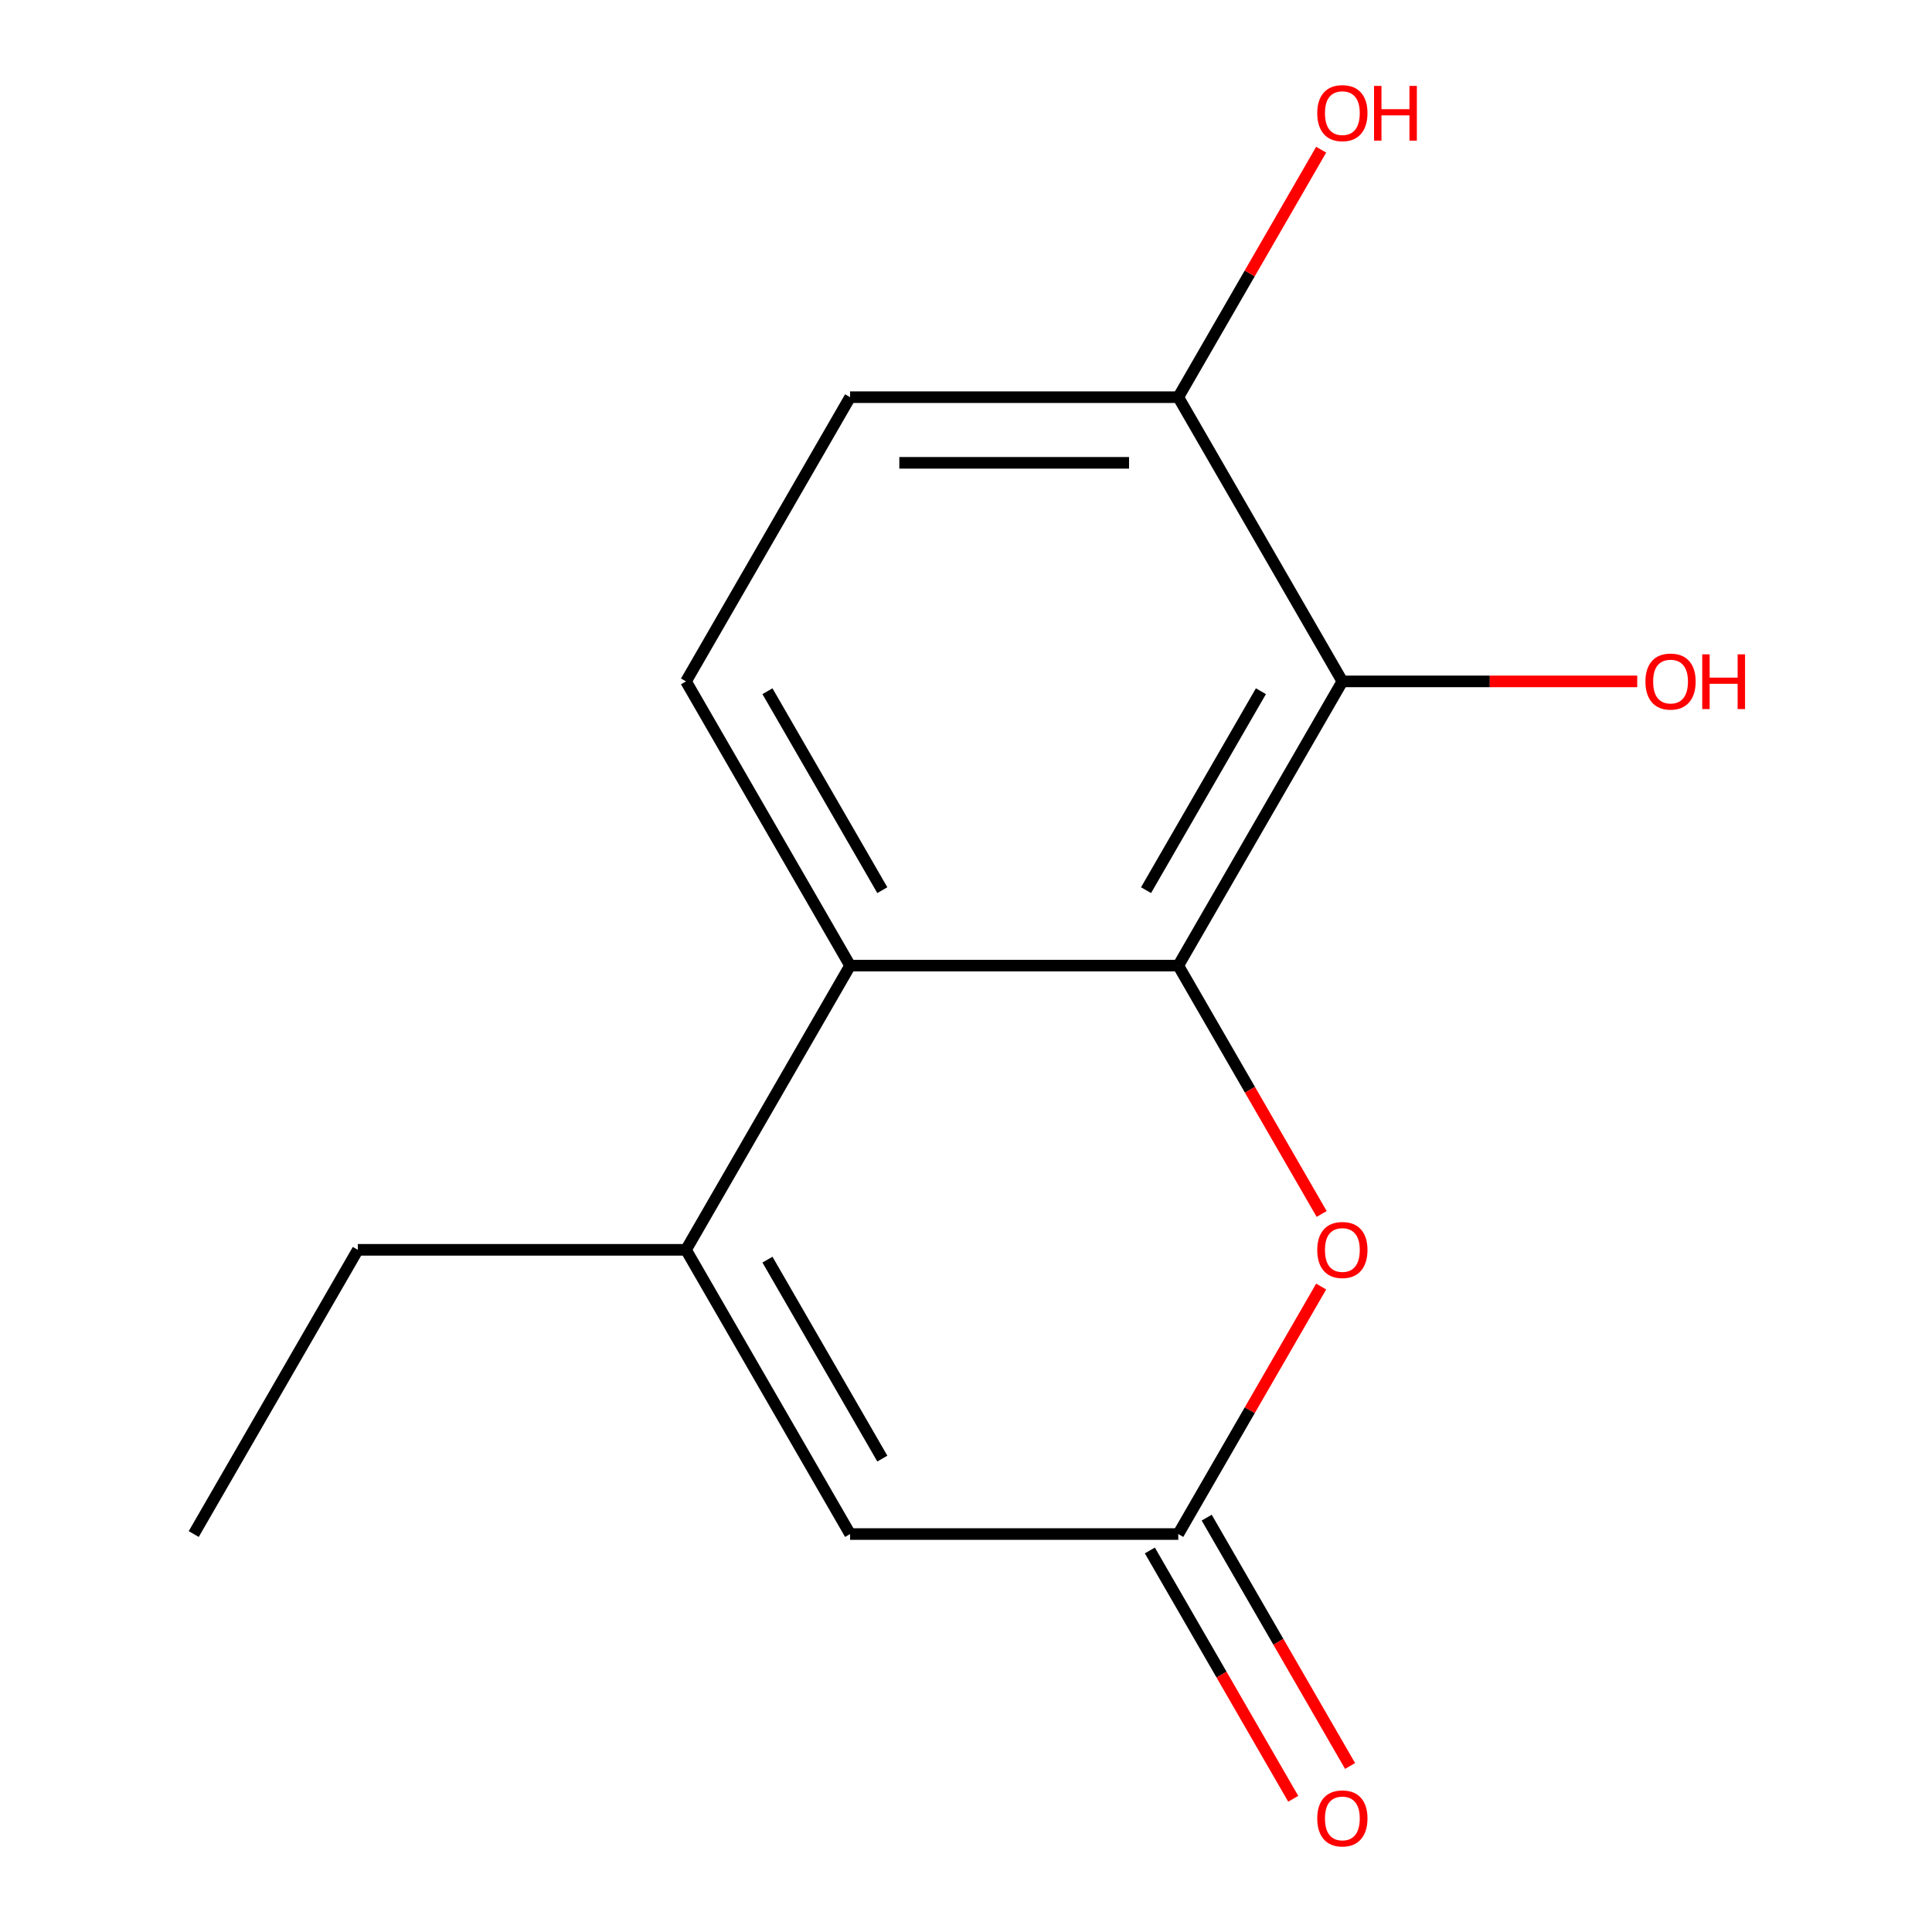 <?xml version='1.0' encoding='iso-8859-1'?>
<svg version='1.1' baseProfile='full'
              xmlns='http://www.w3.org/2000/svg'
                      xmlns:rdkit='http://www.rdkit.org/xml'
                      xmlns:xlink='http://www.w3.org/1999/xlink'
                  xml:space='preserve'
width='1000px' height='1000px' viewBox='0 0 1000 1000'>
<!-- END OF HEADER -->
<rect style='opacity:1.0;fill:#FFFFFF;stroke:none' width='1000' height='1000' x='0' y='0'> </rect>
<path class='bond-0' d='M 609.873,499.8 L 440.006,499.8' style='fill:none;fill-rule:evenodd;stroke:#000000;stroke-width:6px;stroke-linecap:butt;stroke-linejoin:miter;stroke-opacity:1' />
<path class='bond-1' d='M 609.873,499.8 L 694.807,352.691' style='fill:none;fill-rule:evenodd;stroke:#000000;stroke-width:6px;stroke-linecap:butt;stroke-linejoin:miter;stroke-opacity:1' />
<path class='bond-1' d='M 593.192,460.747 L 652.645,357.77' style='fill:none;fill-rule:evenodd;stroke:#000000;stroke-width:6px;stroke-linecap:butt;stroke-linejoin:miter;stroke-opacity:1' />
<path class='bond-3' d='M 609.873,499.8 L 646.98,564.071' style='fill:none;fill-rule:evenodd;stroke:#000000;stroke-width:6px;stroke-linecap:butt;stroke-linejoin:miter;stroke-opacity:1' />
<path class='bond-3' d='M 646.98,564.071 L 684.088,628.343' style='fill:none;fill-rule:evenodd;stroke:#FF0000;stroke-width:6px;stroke-linecap:butt;stroke-linejoin:miter;stroke-opacity:1' />
<path class='bond-2' d='M 440.006,499.8 L 355.073,646.909' style='fill:none;fill-rule:evenodd;stroke:#000000;stroke-width:6px;stroke-linecap:butt;stroke-linejoin:miter;stroke-opacity:1' />
<path class='bond-6' d='M 440.006,499.8 L 355.073,352.691' style='fill:none;fill-rule:evenodd;stroke:#000000;stroke-width:6px;stroke-linecap:butt;stroke-linejoin:miter;stroke-opacity:1' />
<path class='bond-6' d='M 456.688,460.747 L 397.235,357.77' style='fill:none;fill-rule:evenodd;stroke:#000000;stroke-width:6px;stroke-linecap:butt;stroke-linejoin:miter;stroke-opacity:1' />
<path class='bond-7' d='M 694.807,352.691 L 609.873,205.582' style='fill:none;fill-rule:evenodd;stroke:#000000;stroke-width:6px;stroke-linecap:butt;stroke-linejoin:miter;stroke-opacity:1' />
<path class='bond-10' d='M 694.807,352.691 L 771.117,352.691' style='fill:none;fill-rule:evenodd;stroke:#000000;stroke-width:6px;stroke-linecap:butt;stroke-linejoin:miter;stroke-opacity:1' />
<path class='bond-10' d='M 771.117,352.691 L 847.427,352.691' style='fill:none;fill-rule:evenodd;stroke:#FF0000;stroke-width:6px;stroke-linecap:butt;stroke-linejoin:miter;stroke-opacity:1' />
<path class='bond-12' d='M 355.073,646.909 L 185.206,646.909' style='fill:none;fill-rule:evenodd;stroke:#000000;stroke-width:6px;stroke-linecap:butt;stroke-linejoin:miter;stroke-opacity:1' />
<path class='bond-14' d='M 355.073,646.909 L 440.006,794.018' style='fill:none;fill-rule:evenodd;stroke:#000000;stroke-width:6px;stroke-linecap:butt;stroke-linejoin:miter;stroke-opacity:1' />
<path class='bond-14' d='M 397.235,651.989 L 456.688,754.965' style='fill:none;fill-rule:evenodd;stroke:#000000;stroke-width:6px;stroke-linecap:butt;stroke-linejoin:miter;stroke-opacity:1' />
<path class='bond-4' d='M 683.833,665.916 L 646.853,729.967' style='fill:none;fill-rule:evenodd;stroke:#FF0000;stroke-width:6px;stroke-linecap:butt;stroke-linejoin:miter;stroke-opacity:1' />
<path class='bond-4' d='M 646.853,729.967 L 609.873,794.018' style='fill:none;fill-rule:evenodd;stroke:#000000;stroke-width:6px;stroke-linecap:butt;stroke-linejoin:miter;stroke-opacity:1' />
<path class='bond-5' d='M 609.873,794.018 L 440.006,794.018' style='fill:none;fill-rule:evenodd;stroke:#000000;stroke-width:6px;stroke-linecap:butt;stroke-linejoin:miter;stroke-opacity:1' />
<path class='bond-8' d='M 595.163,802.512 L 632.27,866.783' style='fill:none;fill-rule:evenodd;stroke:#000000;stroke-width:6px;stroke-linecap:butt;stroke-linejoin:miter;stroke-opacity:1' />
<path class='bond-8' d='M 632.27,866.783 L 669.377,931.054' style='fill:none;fill-rule:evenodd;stroke:#FF0000;stroke-width:6px;stroke-linecap:butt;stroke-linejoin:miter;stroke-opacity:1' />
<path class='bond-8' d='M 624.584,785.525 L 661.691,849.796' style='fill:none;fill-rule:evenodd;stroke:#000000;stroke-width:6px;stroke-linecap:butt;stroke-linejoin:miter;stroke-opacity:1' />
<path class='bond-8' d='M 661.691,849.796 L 698.798,914.068' style='fill:none;fill-rule:evenodd;stroke:#FF0000;stroke-width:6px;stroke-linecap:butt;stroke-linejoin:miter;stroke-opacity:1' />
<path class='bond-15' d='M 355.073,352.691 L 440.006,205.582' style='fill:none;fill-rule:evenodd;stroke:#000000;stroke-width:6px;stroke-linecap:butt;stroke-linejoin:miter;stroke-opacity:1' />
<path class='bond-9' d='M 609.873,205.582 L 440.006,205.582' style='fill:none;fill-rule:evenodd;stroke:#000000;stroke-width:6px;stroke-linecap:butt;stroke-linejoin:miter;stroke-opacity:1' />
<path class='bond-9' d='M 584.393,239.555 L 465.486,239.555' style='fill:none;fill-rule:evenodd;stroke:#000000;stroke-width:6px;stroke-linecap:butt;stroke-linejoin:miter;stroke-opacity:1' />
<path class='bond-11' d='M 609.873,205.582 L 646.853,141.53' style='fill:none;fill-rule:evenodd;stroke:#000000;stroke-width:6px;stroke-linecap:butt;stroke-linejoin:miter;stroke-opacity:1' />
<path class='bond-11' d='M 646.853,141.53 L 683.833,77.479' style='fill:none;fill-rule:evenodd;stroke:#FF0000;stroke-width:6px;stroke-linecap:butt;stroke-linejoin:miter;stroke-opacity:1' />
<path class='bond-13' d='M 185.206,646.909 L 100.272,794.018' style='fill:none;fill-rule:evenodd;stroke:#000000;stroke-width:6px;stroke-linecap:butt;stroke-linejoin:miter;stroke-opacity:1' />
<path  class='atom-4' d='M 681.807 646.989
Q 681.807 640.189, 685.167 636.389
Q 688.527 632.589, 694.807 632.589
Q 701.087 632.589, 704.447 636.389
Q 707.807 640.189, 707.807 646.989
Q 707.807 653.869, 704.407 657.789
Q 701.007 661.669, 694.807 661.669
Q 688.567 661.669, 685.167 657.789
Q 681.807 653.909, 681.807 646.989
M 694.807 658.469
Q 699.127 658.469, 701.447 655.589
Q 703.807 652.669, 703.807 646.989
Q 703.807 641.429, 701.447 638.629
Q 699.127 635.789, 694.807 635.789
Q 690.487 635.789, 688.127 638.589
Q 685.807 641.389, 685.807 646.989
Q 685.807 652.709, 688.127 655.589
Q 690.487 658.469, 694.807 658.469
' fill='#FF0000'/>
<path  class='atom-9' d='M 681.807 941.208
Q 681.807 934.408, 685.167 930.608
Q 688.527 926.808, 694.807 926.808
Q 701.087 926.808, 704.447 930.608
Q 707.807 934.408, 707.807 941.208
Q 707.807 948.088, 704.407 952.008
Q 701.007 955.888, 694.807 955.888
Q 688.567 955.888, 685.167 952.008
Q 681.807 948.128, 681.807 941.208
M 694.807 952.688
Q 699.127 952.688, 701.447 949.808
Q 703.807 946.888, 703.807 941.208
Q 703.807 935.648, 701.447 932.848
Q 699.127 930.008, 694.807 930.008
Q 690.487 930.008, 688.127 932.808
Q 685.807 935.608, 685.807 941.208
Q 685.807 946.928, 688.127 949.808
Q 690.487 952.688, 694.807 952.688
' fill='#FF0000'/>
<path  class='atom-11' d='M 851.674 352.771
Q 851.674 345.971, 855.034 342.171
Q 858.394 338.371, 864.674 338.371
Q 870.954 338.371, 874.314 342.171
Q 877.674 345.971, 877.674 352.771
Q 877.674 359.651, 874.274 363.571
Q 870.874 367.451, 864.674 367.451
Q 858.434 367.451, 855.034 363.571
Q 851.674 359.691, 851.674 352.771
M 864.674 364.251
Q 868.994 364.251, 871.314 361.371
Q 873.674 358.451, 873.674 352.771
Q 873.674 347.211, 871.314 344.411
Q 868.994 341.571, 864.674 341.571
Q 860.354 341.571, 857.994 344.371
Q 855.674 347.171, 855.674 352.771
Q 855.674 358.491, 857.994 361.371
Q 860.354 364.251, 864.674 364.251
' fill='#FF0000'/>
<path  class='atom-11' d='M 881.074 338.691
L 884.914 338.691
L 884.914 350.731
L 899.394 350.731
L 899.394 338.691
L 903.234 338.691
L 903.234 367.011
L 899.394 367.011
L 899.394 353.931
L 884.914 353.931
L 884.914 367.011
L 881.074 367.011
L 881.074 338.691
' fill='#FF0000'/>
<path  class='atom-12' d='M 681.807 58.552
Q 681.807 51.752, 685.167 47.952
Q 688.527 44.152, 694.807 44.152
Q 701.087 44.152, 704.447 47.952
Q 707.807 51.752, 707.807 58.552
Q 707.807 65.432, 704.407 69.352
Q 701.007 73.232, 694.807 73.232
Q 688.567 73.232, 685.167 69.352
Q 681.807 65.472, 681.807 58.552
M 694.807 70.032
Q 699.127 70.032, 701.447 67.152
Q 703.807 64.232, 703.807 58.552
Q 703.807 52.992, 701.447 50.192
Q 699.127 47.352, 694.807 47.352
Q 690.487 47.352, 688.127 50.152
Q 685.807 52.952, 685.807 58.552
Q 685.807 64.272, 688.127 67.152
Q 690.487 70.032, 694.807 70.032
' fill='#FF0000'/>
<path  class='atom-12' d='M 711.207 44.472
L 715.047 44.472
L 715.047 56.512
L 729.527 56.512
L 729.527 44.472
L 733.367 44.472
L 733.367 72.792
L 729.527 72.792
L 729.527 59.712
L 715.047 59.712
L 715.047 72.792
L 711.207 72.792
L 711.207 44.472
' fill='#FF0000'/>
</svg>
